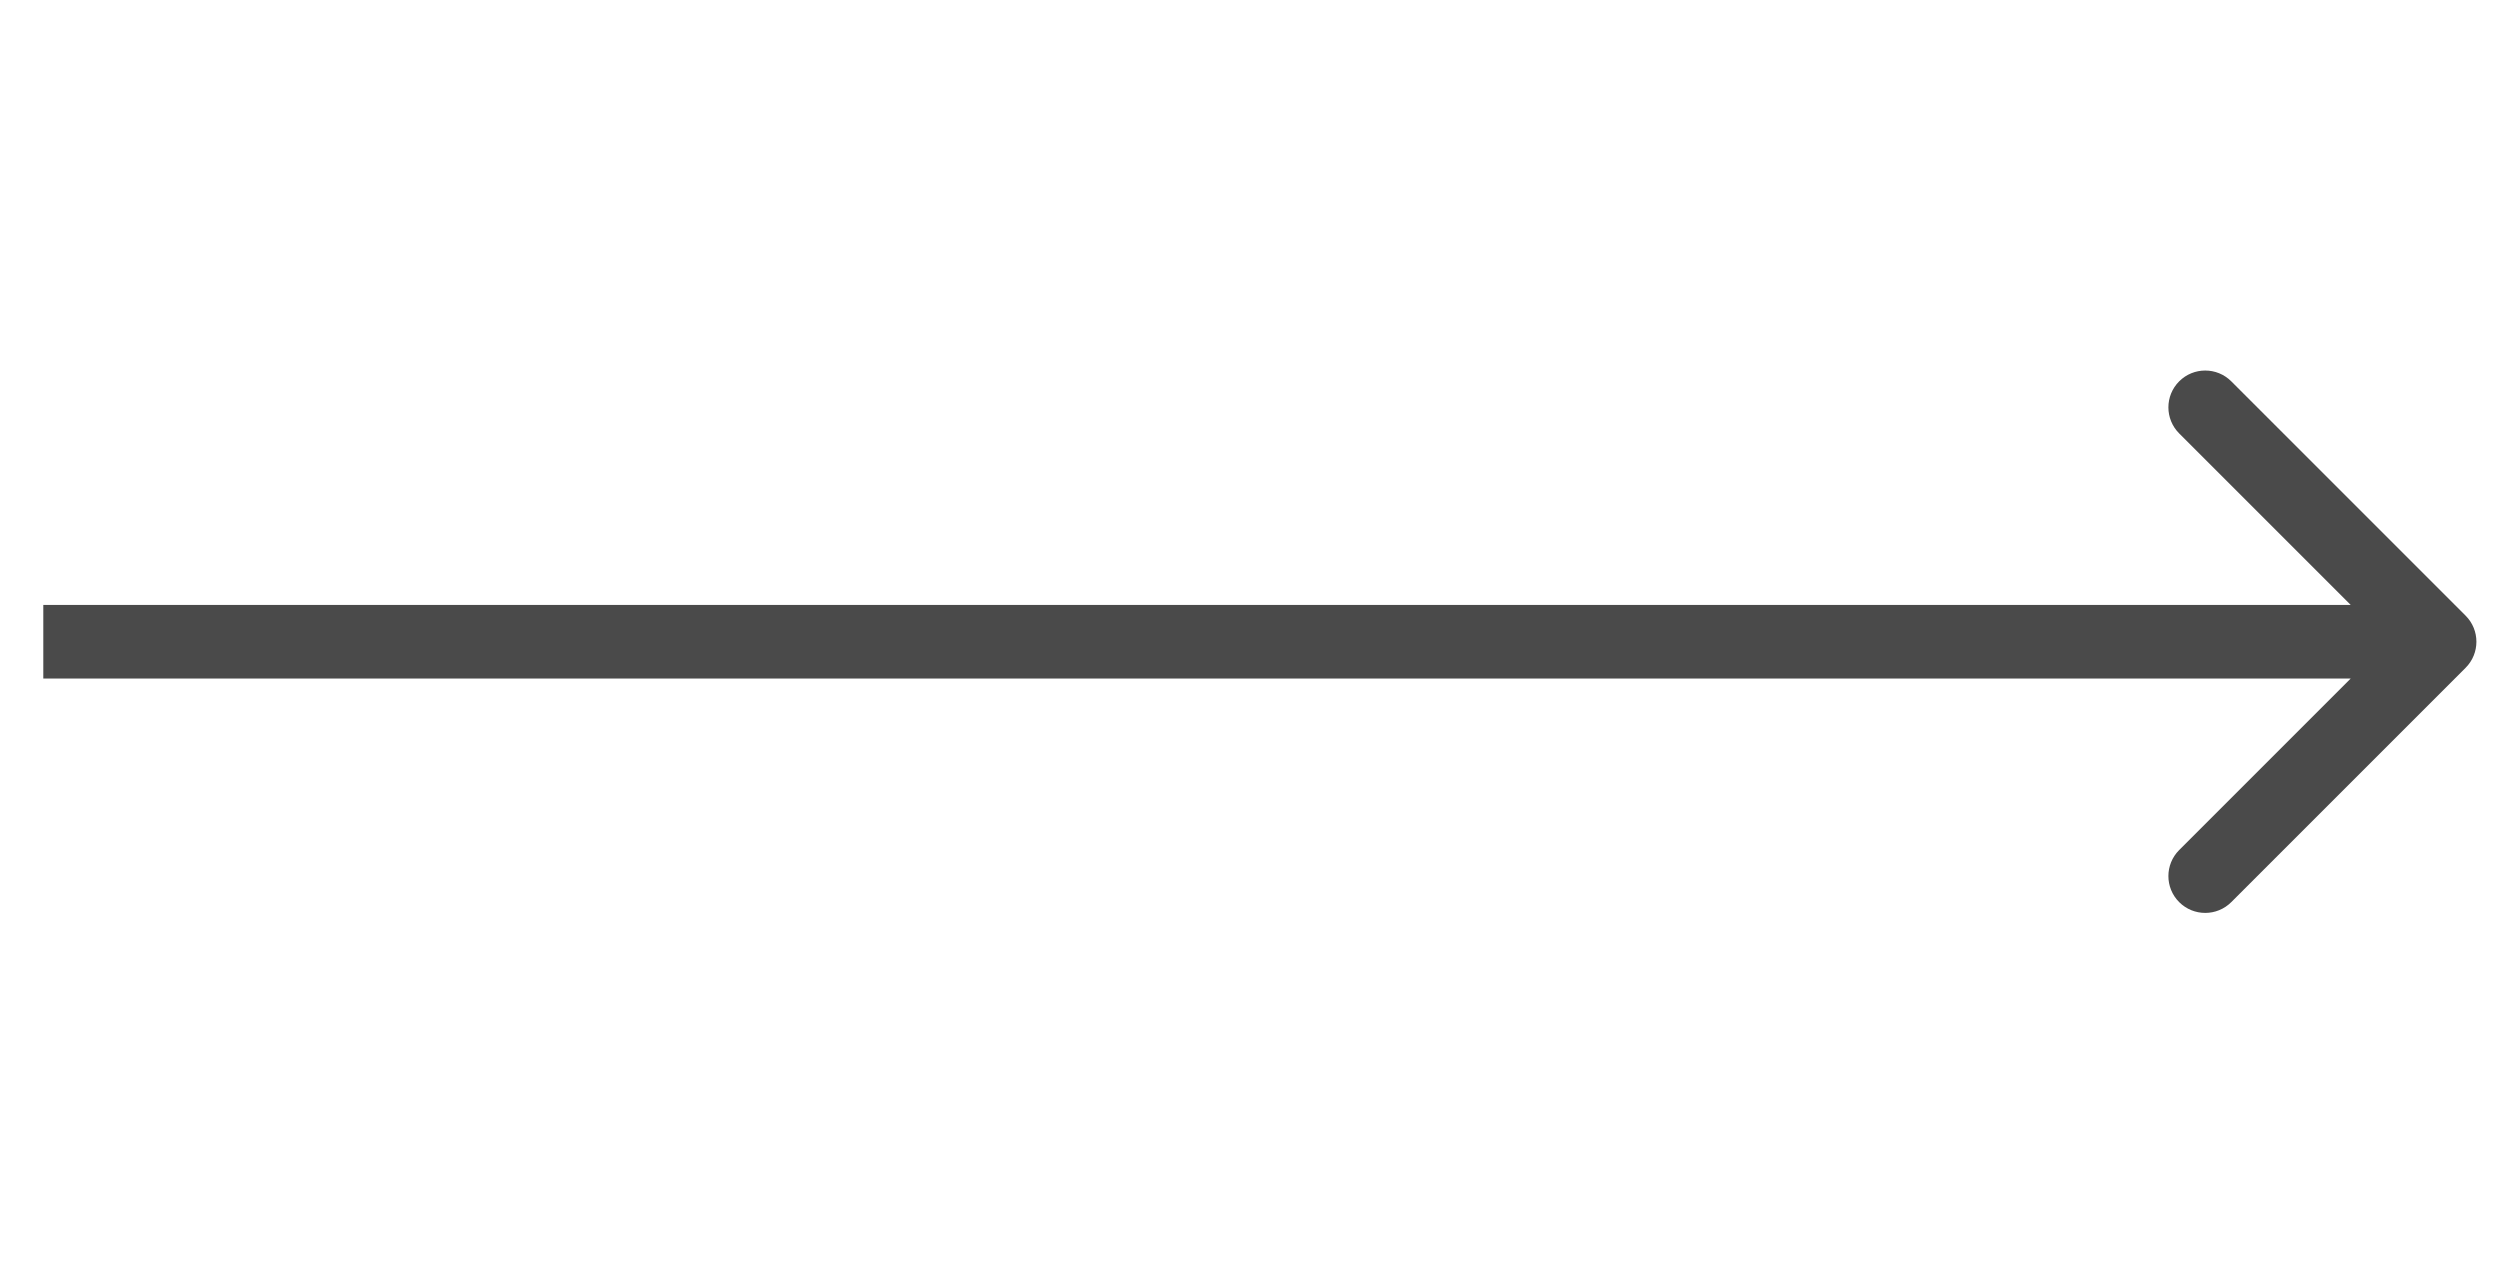 <svg width="88" height="45" viewBox="0 0 88 45" fill="none" xmlns="http://www.w3.org/2000/svg">
<path d="M86.79 23.506C87.296 22.999 87.296 22.178 86.79 21.672L78.541 13.423C78.034 12.916 77.214 12.916 76.707 13.423C76.201 13.929 76.201 14.75 76.707 15.256L84.04 22.589L76.707 29.922C76.201 30.428 76.201 31.249 76.707 31.755C77.214 32.261 78.034 32.261 78.541 31.755L86.79 23.506ZM1.524 23.885L85.874 23.885L85.874 21.293L1.524 21.293L1.524 23.885Z" fill="#4A4A4A"/>
</svg>
